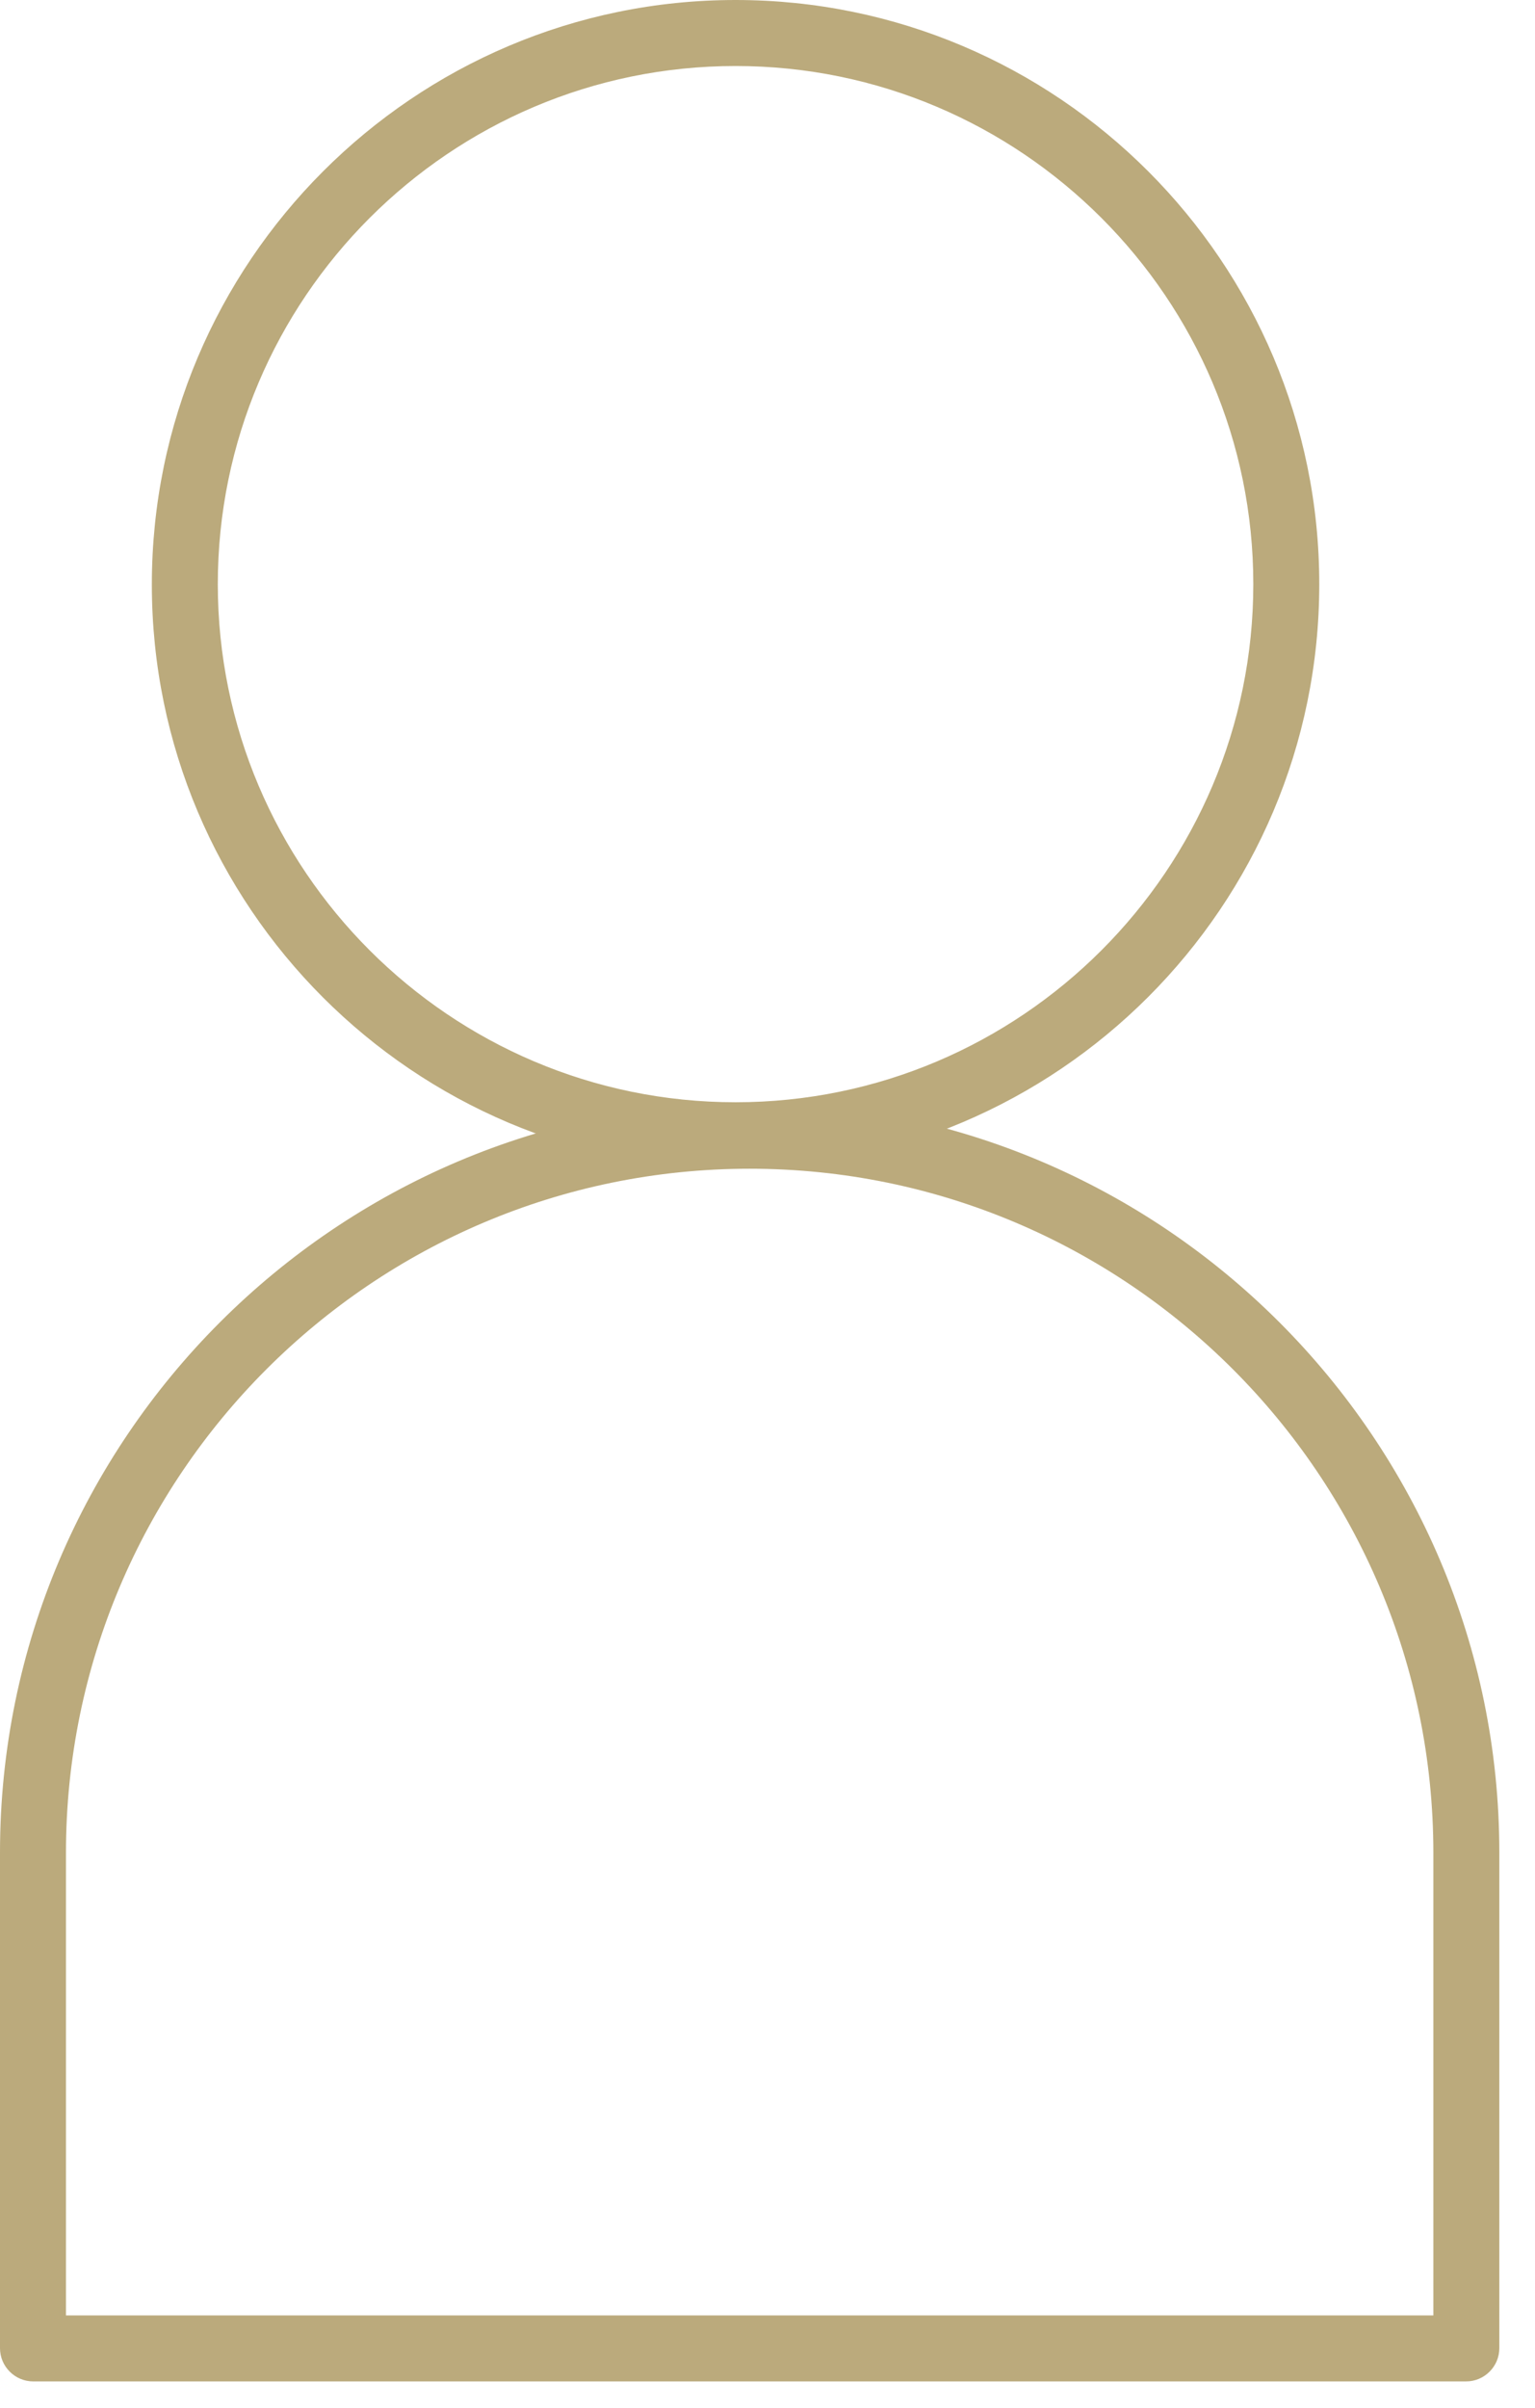 <?xml version="1.0" encoding="UTF-8"?>
<svg xmlns="http://www.w3.org/2000/svg" width="37" height="58" viewBox="0 0 37 58" fill="none">
  <g clip-path="url(#clip0_2_1180)">
    <path d="M17.73 28.15C9.97 28.15 3.66 21.84 3.66 14.08C3.66 6.32 9.97 0 17.73 0C25.49 0 31.8 6.31 31.8 14.07C31.8 21.83 25.49 28.14 17.73 28.14V28.15ZM17.73 1.59C10.85 1.59 5.25 7.19 5.25 14.07C5.25 20.95 10.85 26.55 17.73 26.55C24.61 26.55 30.21 20.95 30.21 14.07C30.21 7.19 24.61 1.59 17.73 1.59Z" fill="#BBAA7C"></path>
    <path d="M35.34 57.361H0.8C0.36 57.361 0 57.001 0 56.561V44.621C0 34.661 8.11 26.551 18.07 26.551C28.03 26.551 36.14 34.661 36.14 44.621V56.561C36.14 57.001 35.78 57.361 35.34 57.361ZM1.59 55.771H34.55V44.631C34.55 35.541 27.16 28.151 18.07 28.151C8.98 28.151 1.59 35.541 1.59 44.631V55.771Z" fill="#BBAA7C"></path>
  </g>
  <defs>
    <clipPath id="clip0_2_1180">
      <rect width="36.14" height="57.36" fill="white"></rect>
    </clipPath>
  </defs>
</svg>
